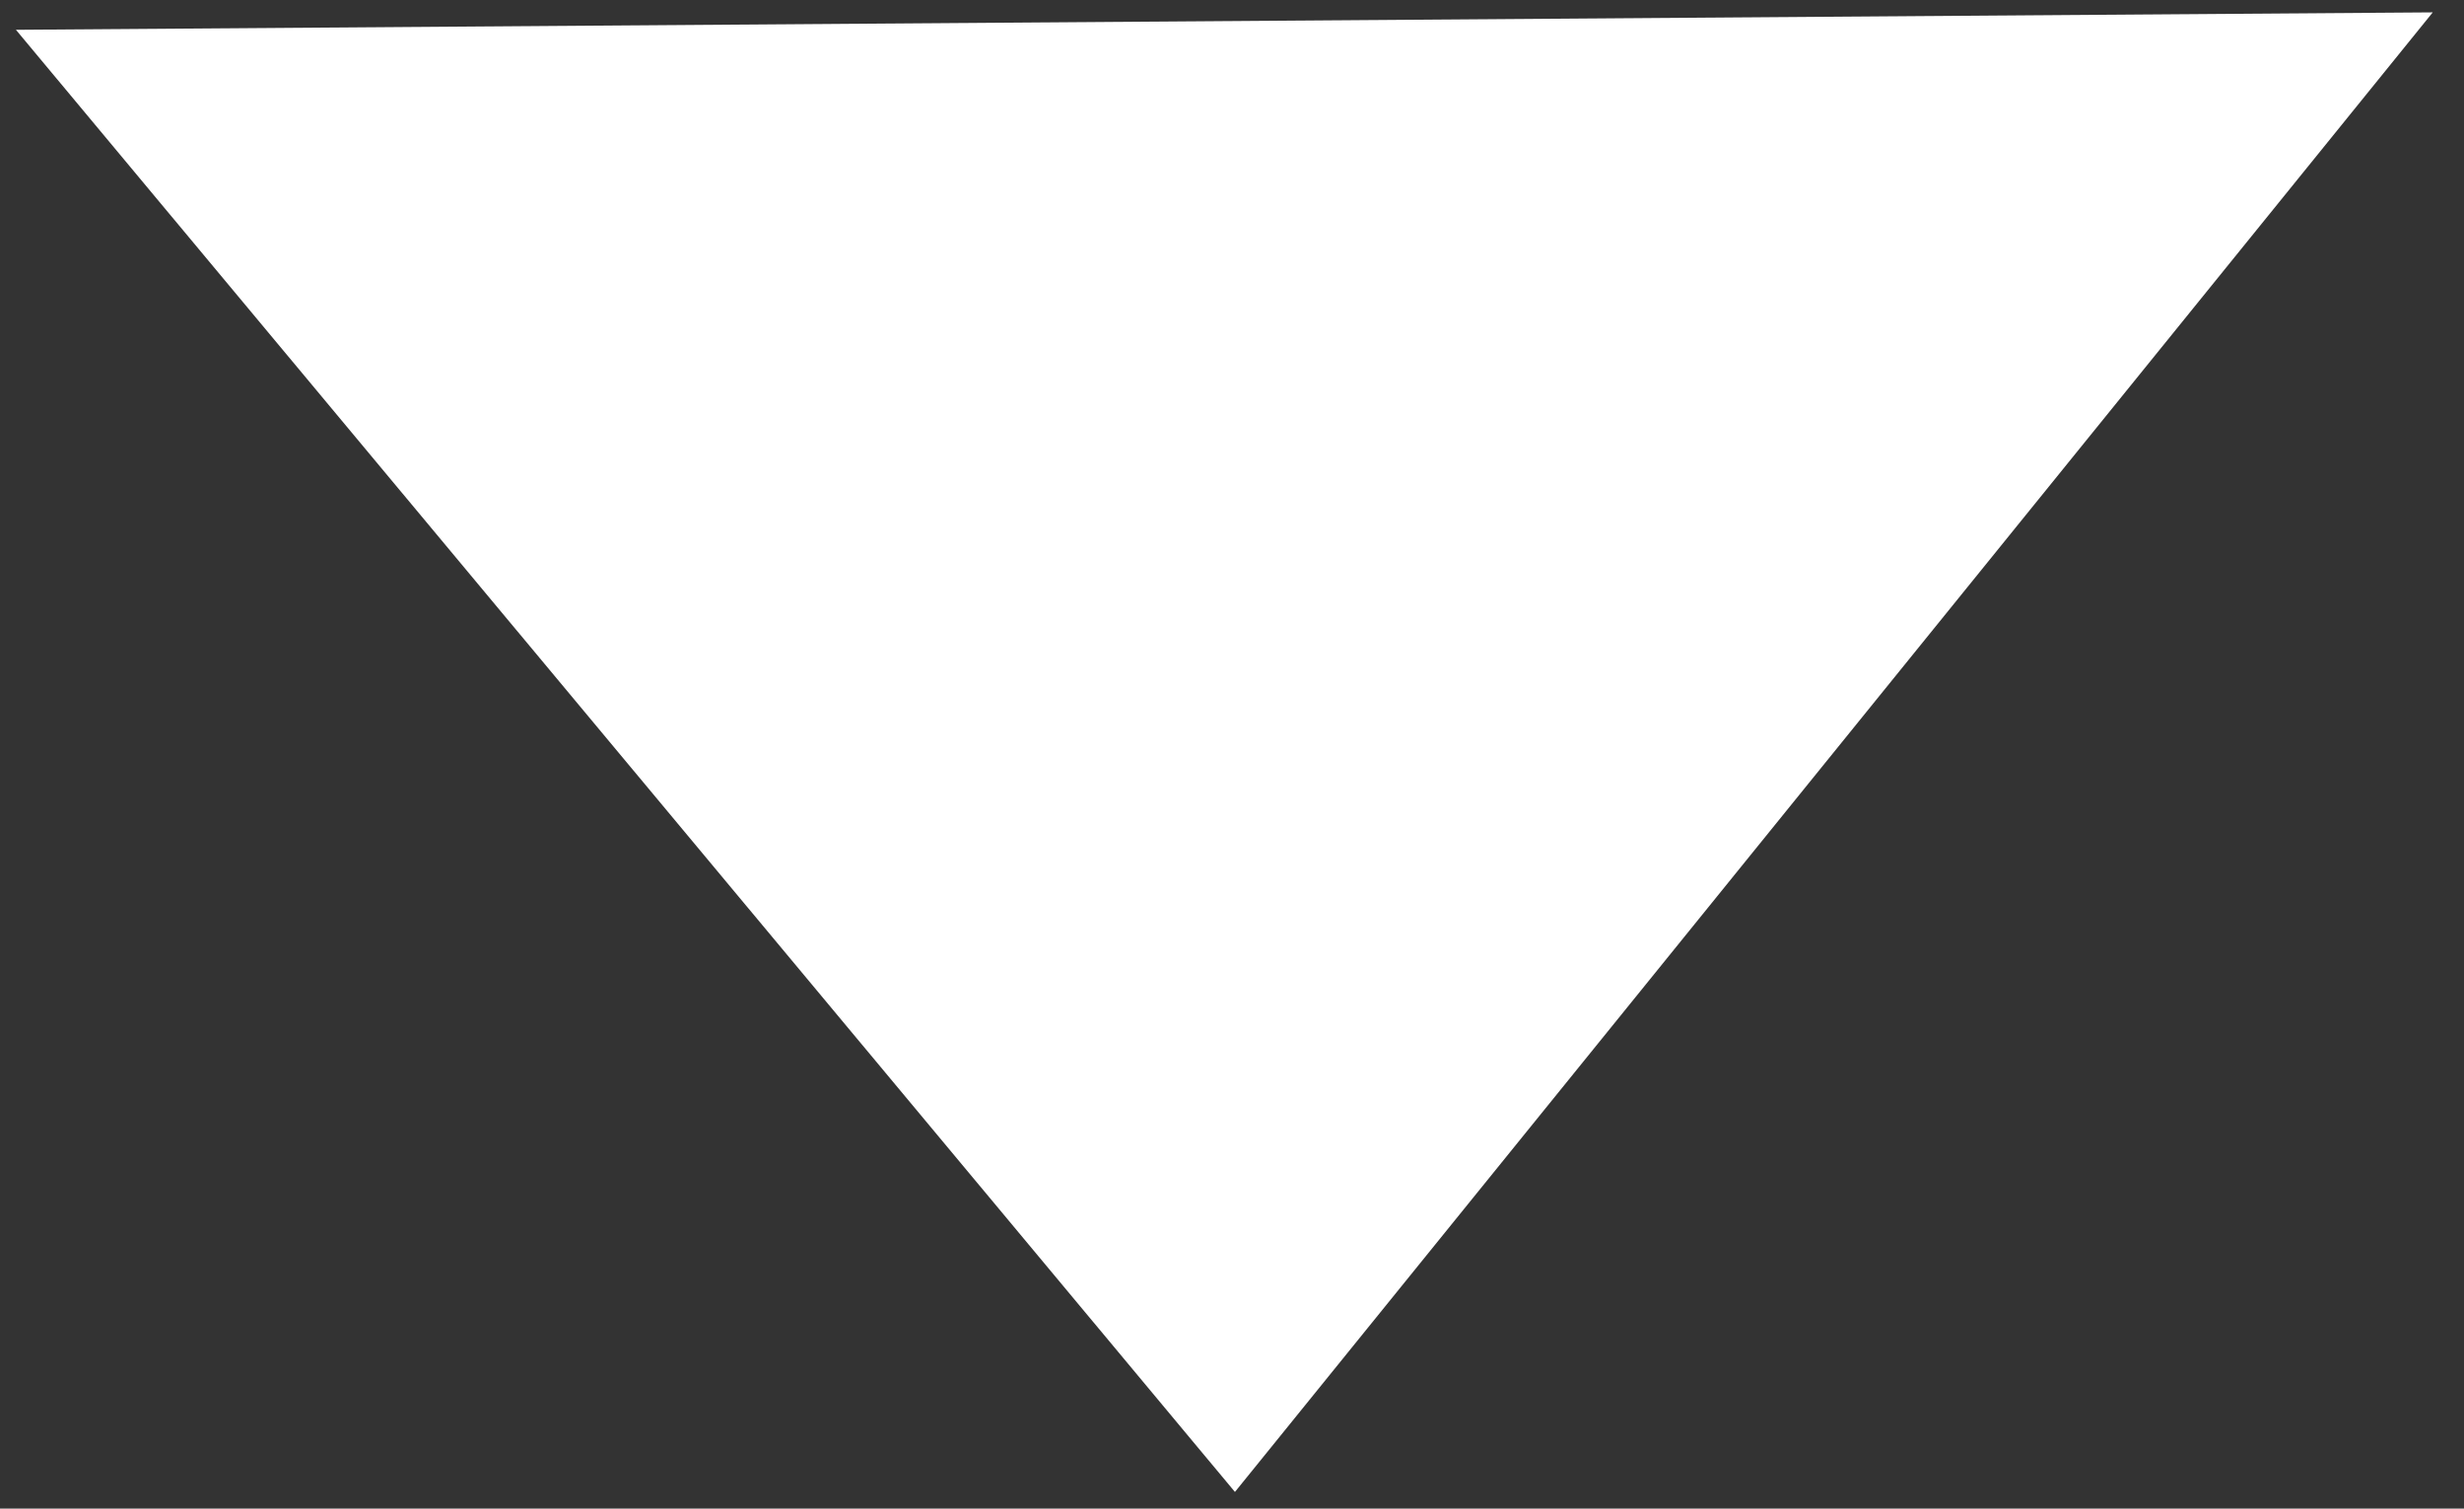 <?xml version="1.0" encoding="UTF-8"?> <svg xmlns="http://www.w3.org/2000/svg" width="98" height="60" viewBox="0 0 98 60" fill="none"><rect x="0" y="0" width="98" height="60" fill="#333333" stroke="none"/> <path d="M49.117 59.337L0.634 1.185L96.757 0.492L49.117 59.337Z" fill="white"></path> </svg> 